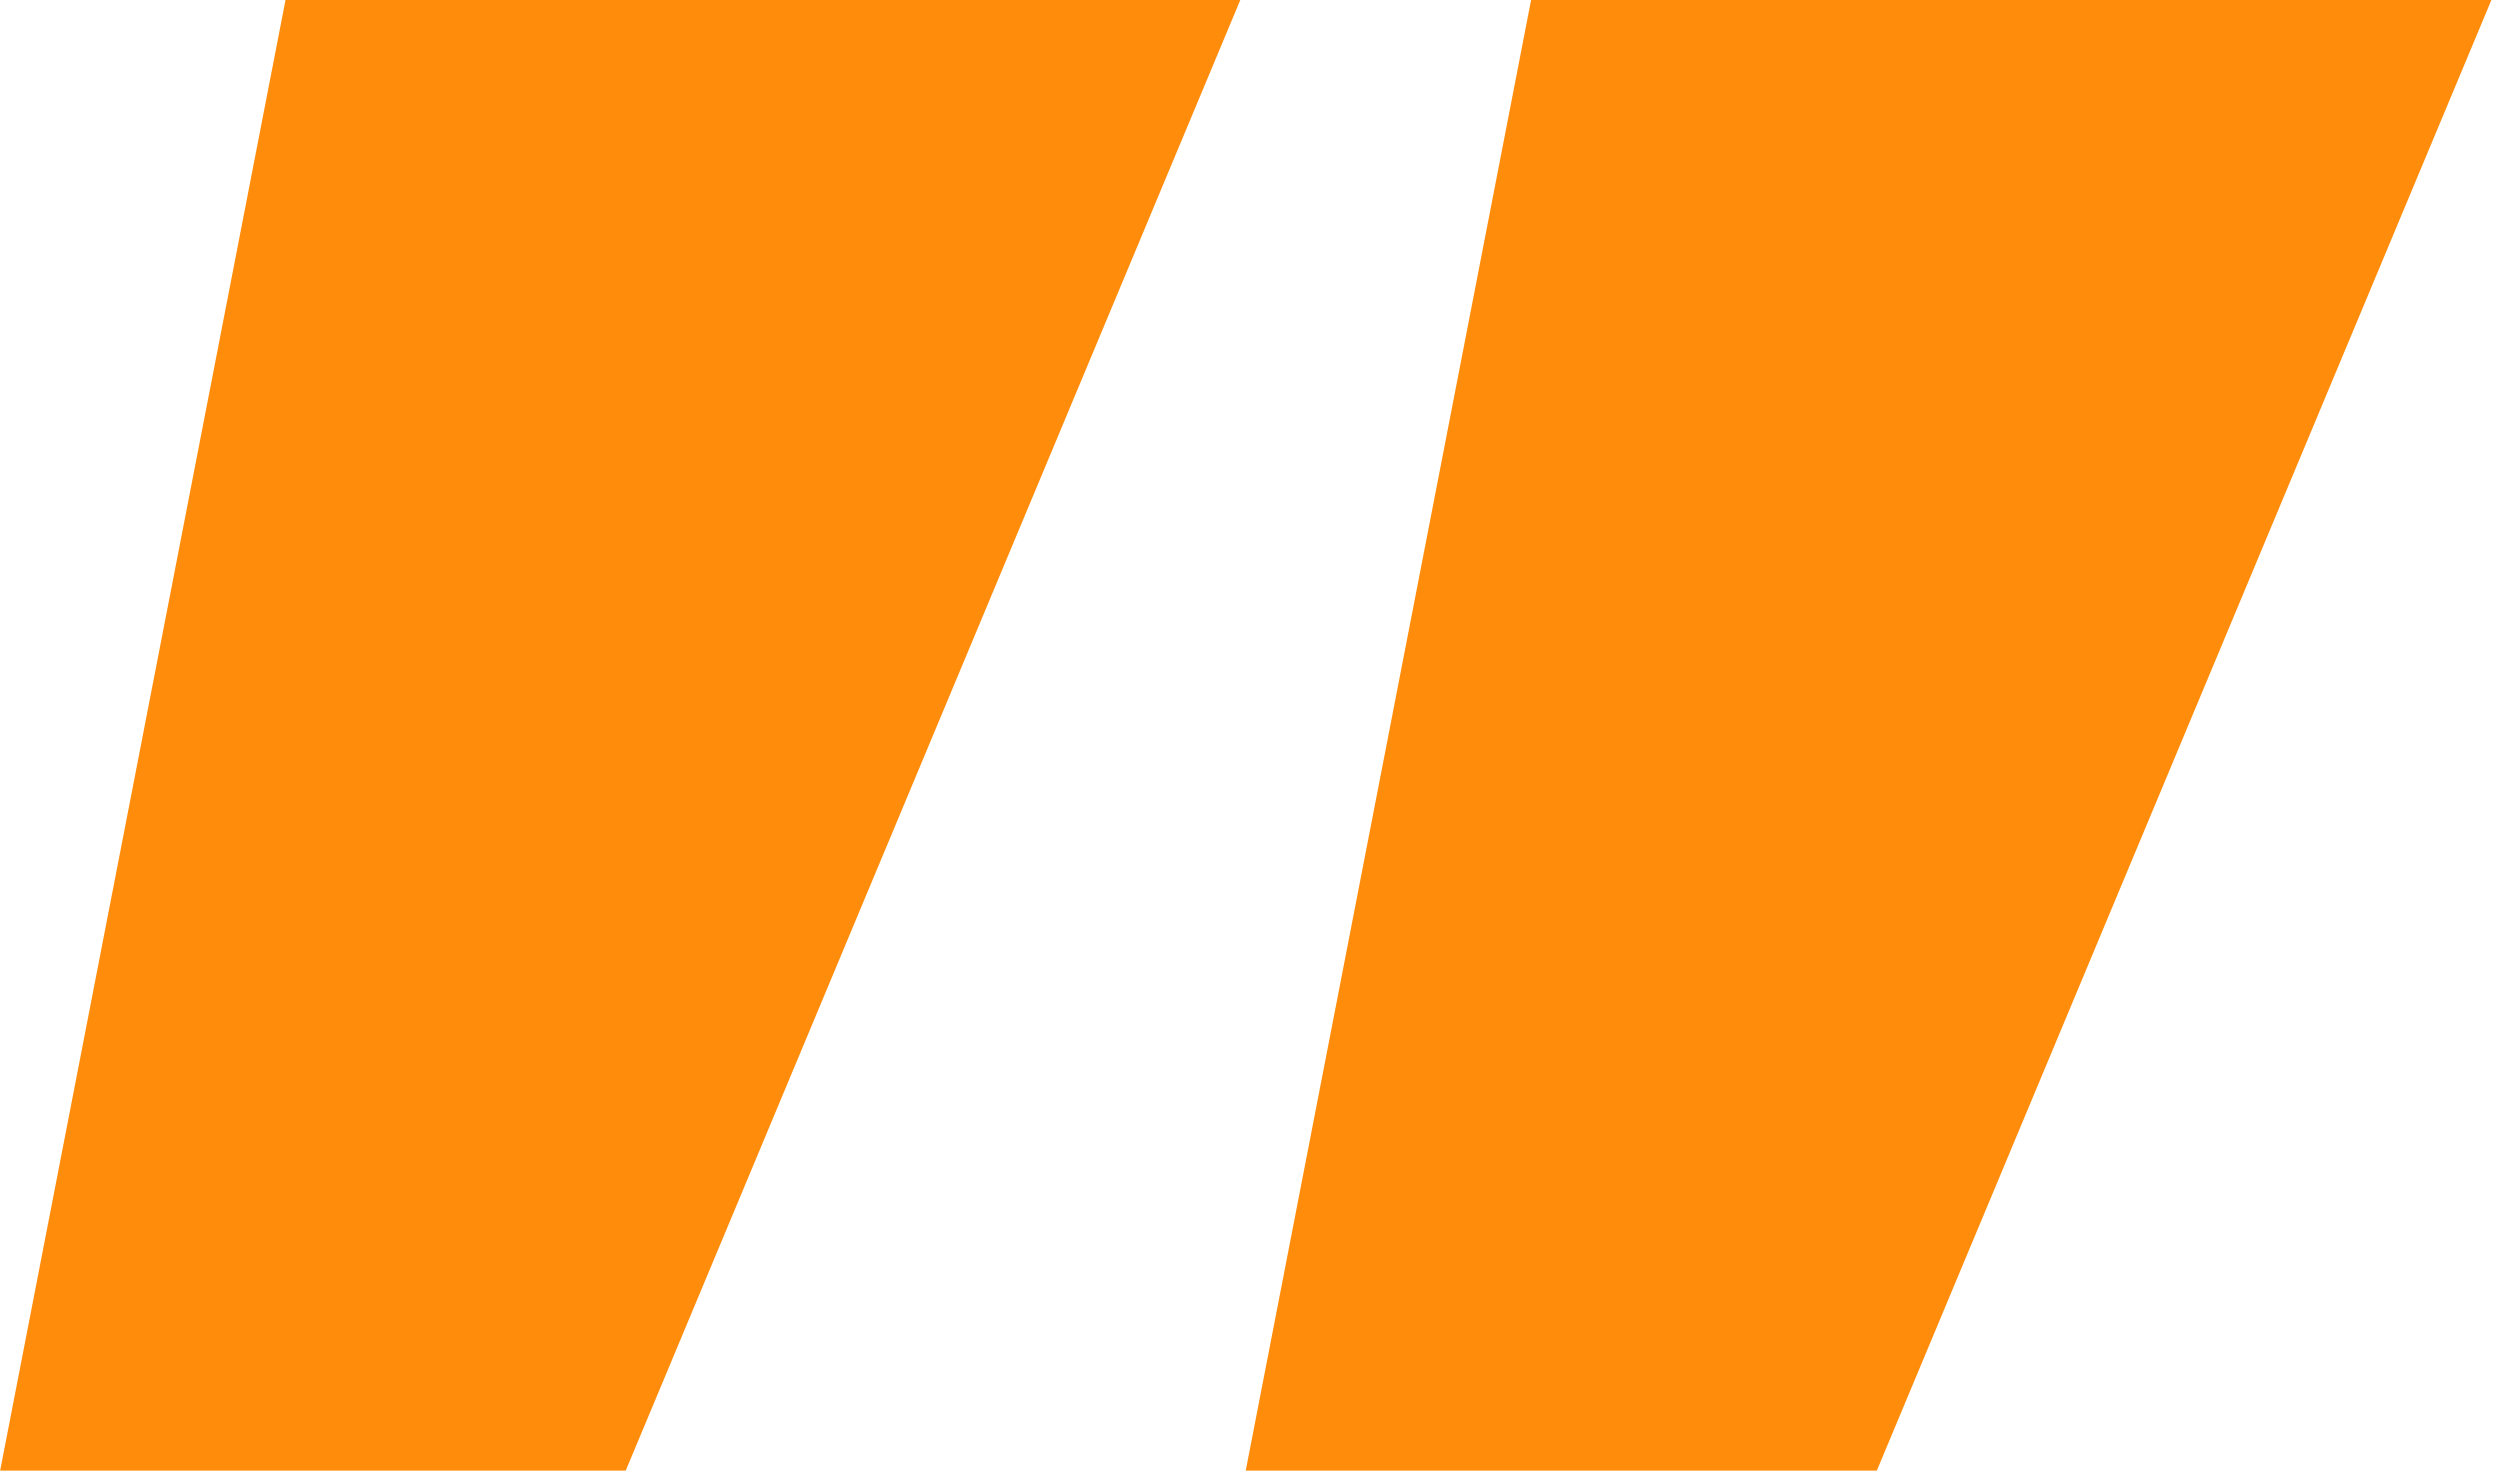 <svg width="34" height="20" viewBox="0 0 34 20" fill="none" xmlns="http://www.w3.org/2000/svg">
<path d="M20.823 0H33.883L25.525 20H16.942L20.823 0ZM3.883 0H16.868L8.51 20H0.002L3.883 0Z" fill="#FF8C0A"/>
</svg>
